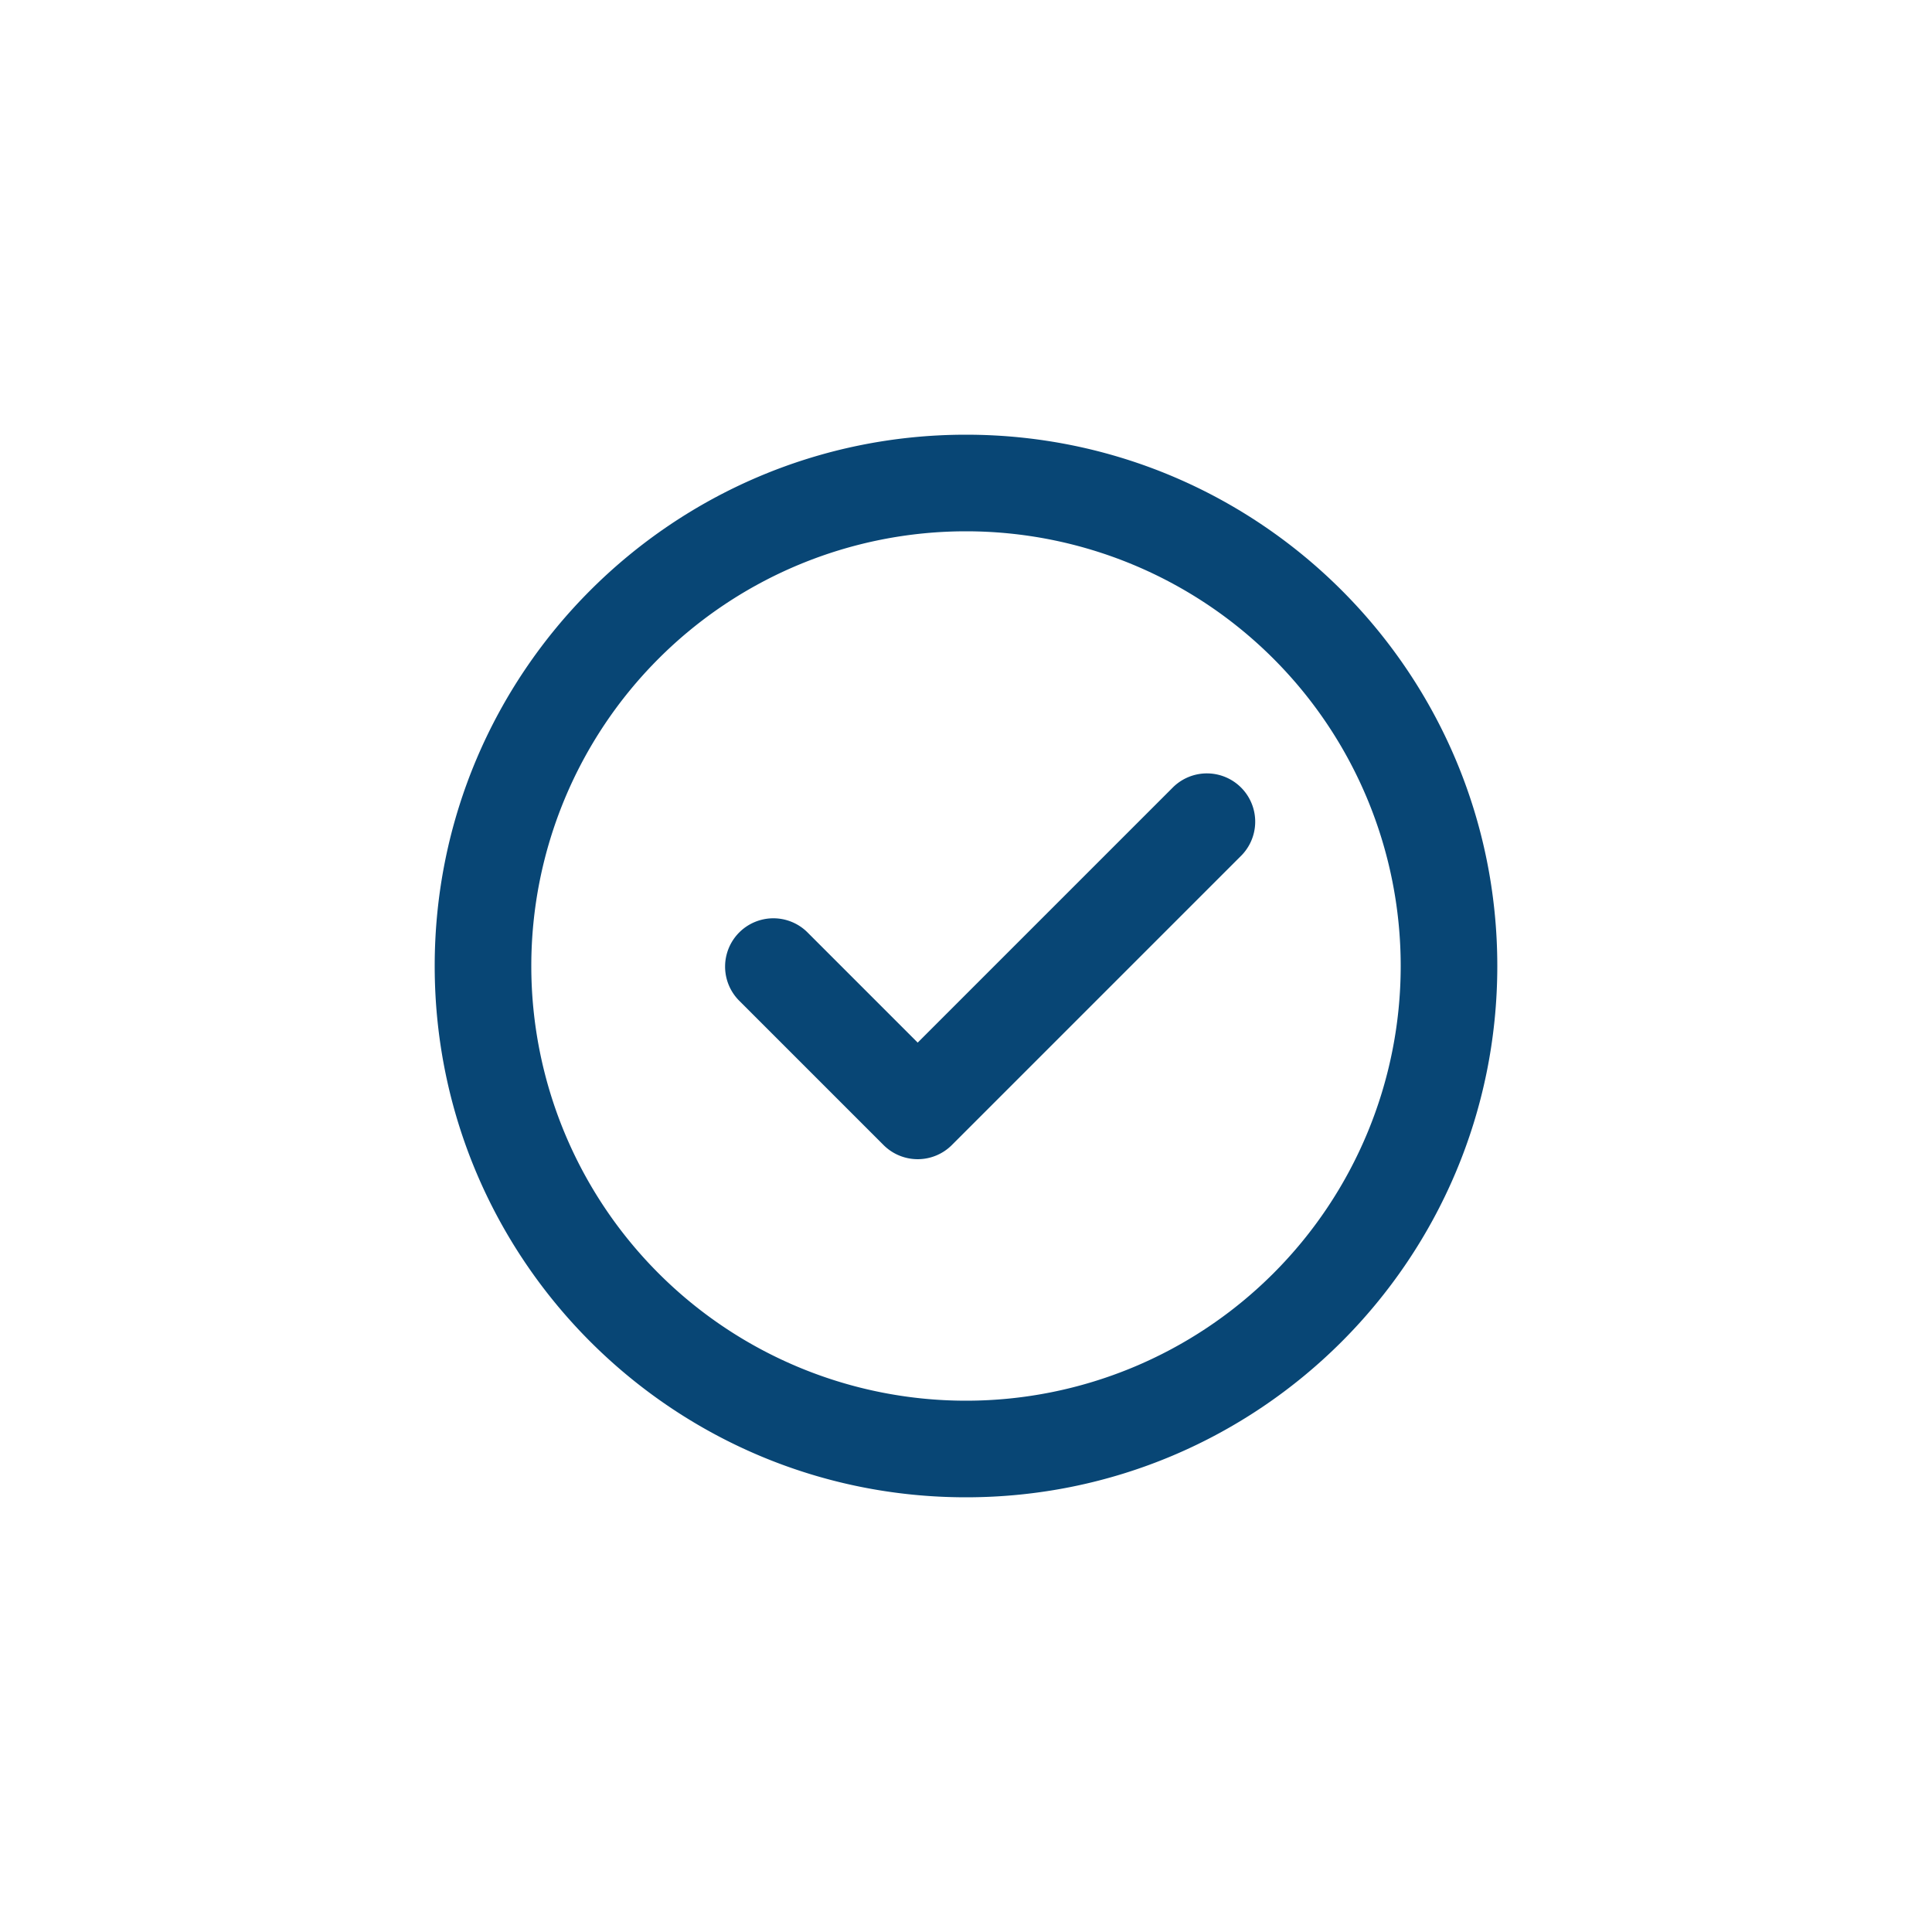 <svg xmlns="http://www.w3.org/2000/svg" version="1.1" xmlns:xlink="http://www.w3.org/1999/xlink" width="512" height="512" x="0" y="0" viewBox="0 0 24 24" style="enable-background:new 0 0 512 512" xml:space="preserve" class=""><g transform="matrix(0.6,0,0,0.6,4.8,4.8)"><path fill="#084675" fill-rule="evenodd" d="M3 12a9 9 0 1 1 18 0 9 9 0 0 1-18 0zm9-11C5.925 1 1 5.925 1 12s4.925 11 11 11 11-4.925 11-11S18.075 1 12 1zm5.707 8.707a1 1 0 0 0-1.414-1.414L11 13.586l-2.293-2.293a1 1 0 0 0-1.414 1.414l3 3a1 1 0 0 0 1.414 0z" clip-rule="evenodd" opacity="1" data-original="#000000" class=""></path></g></svg>